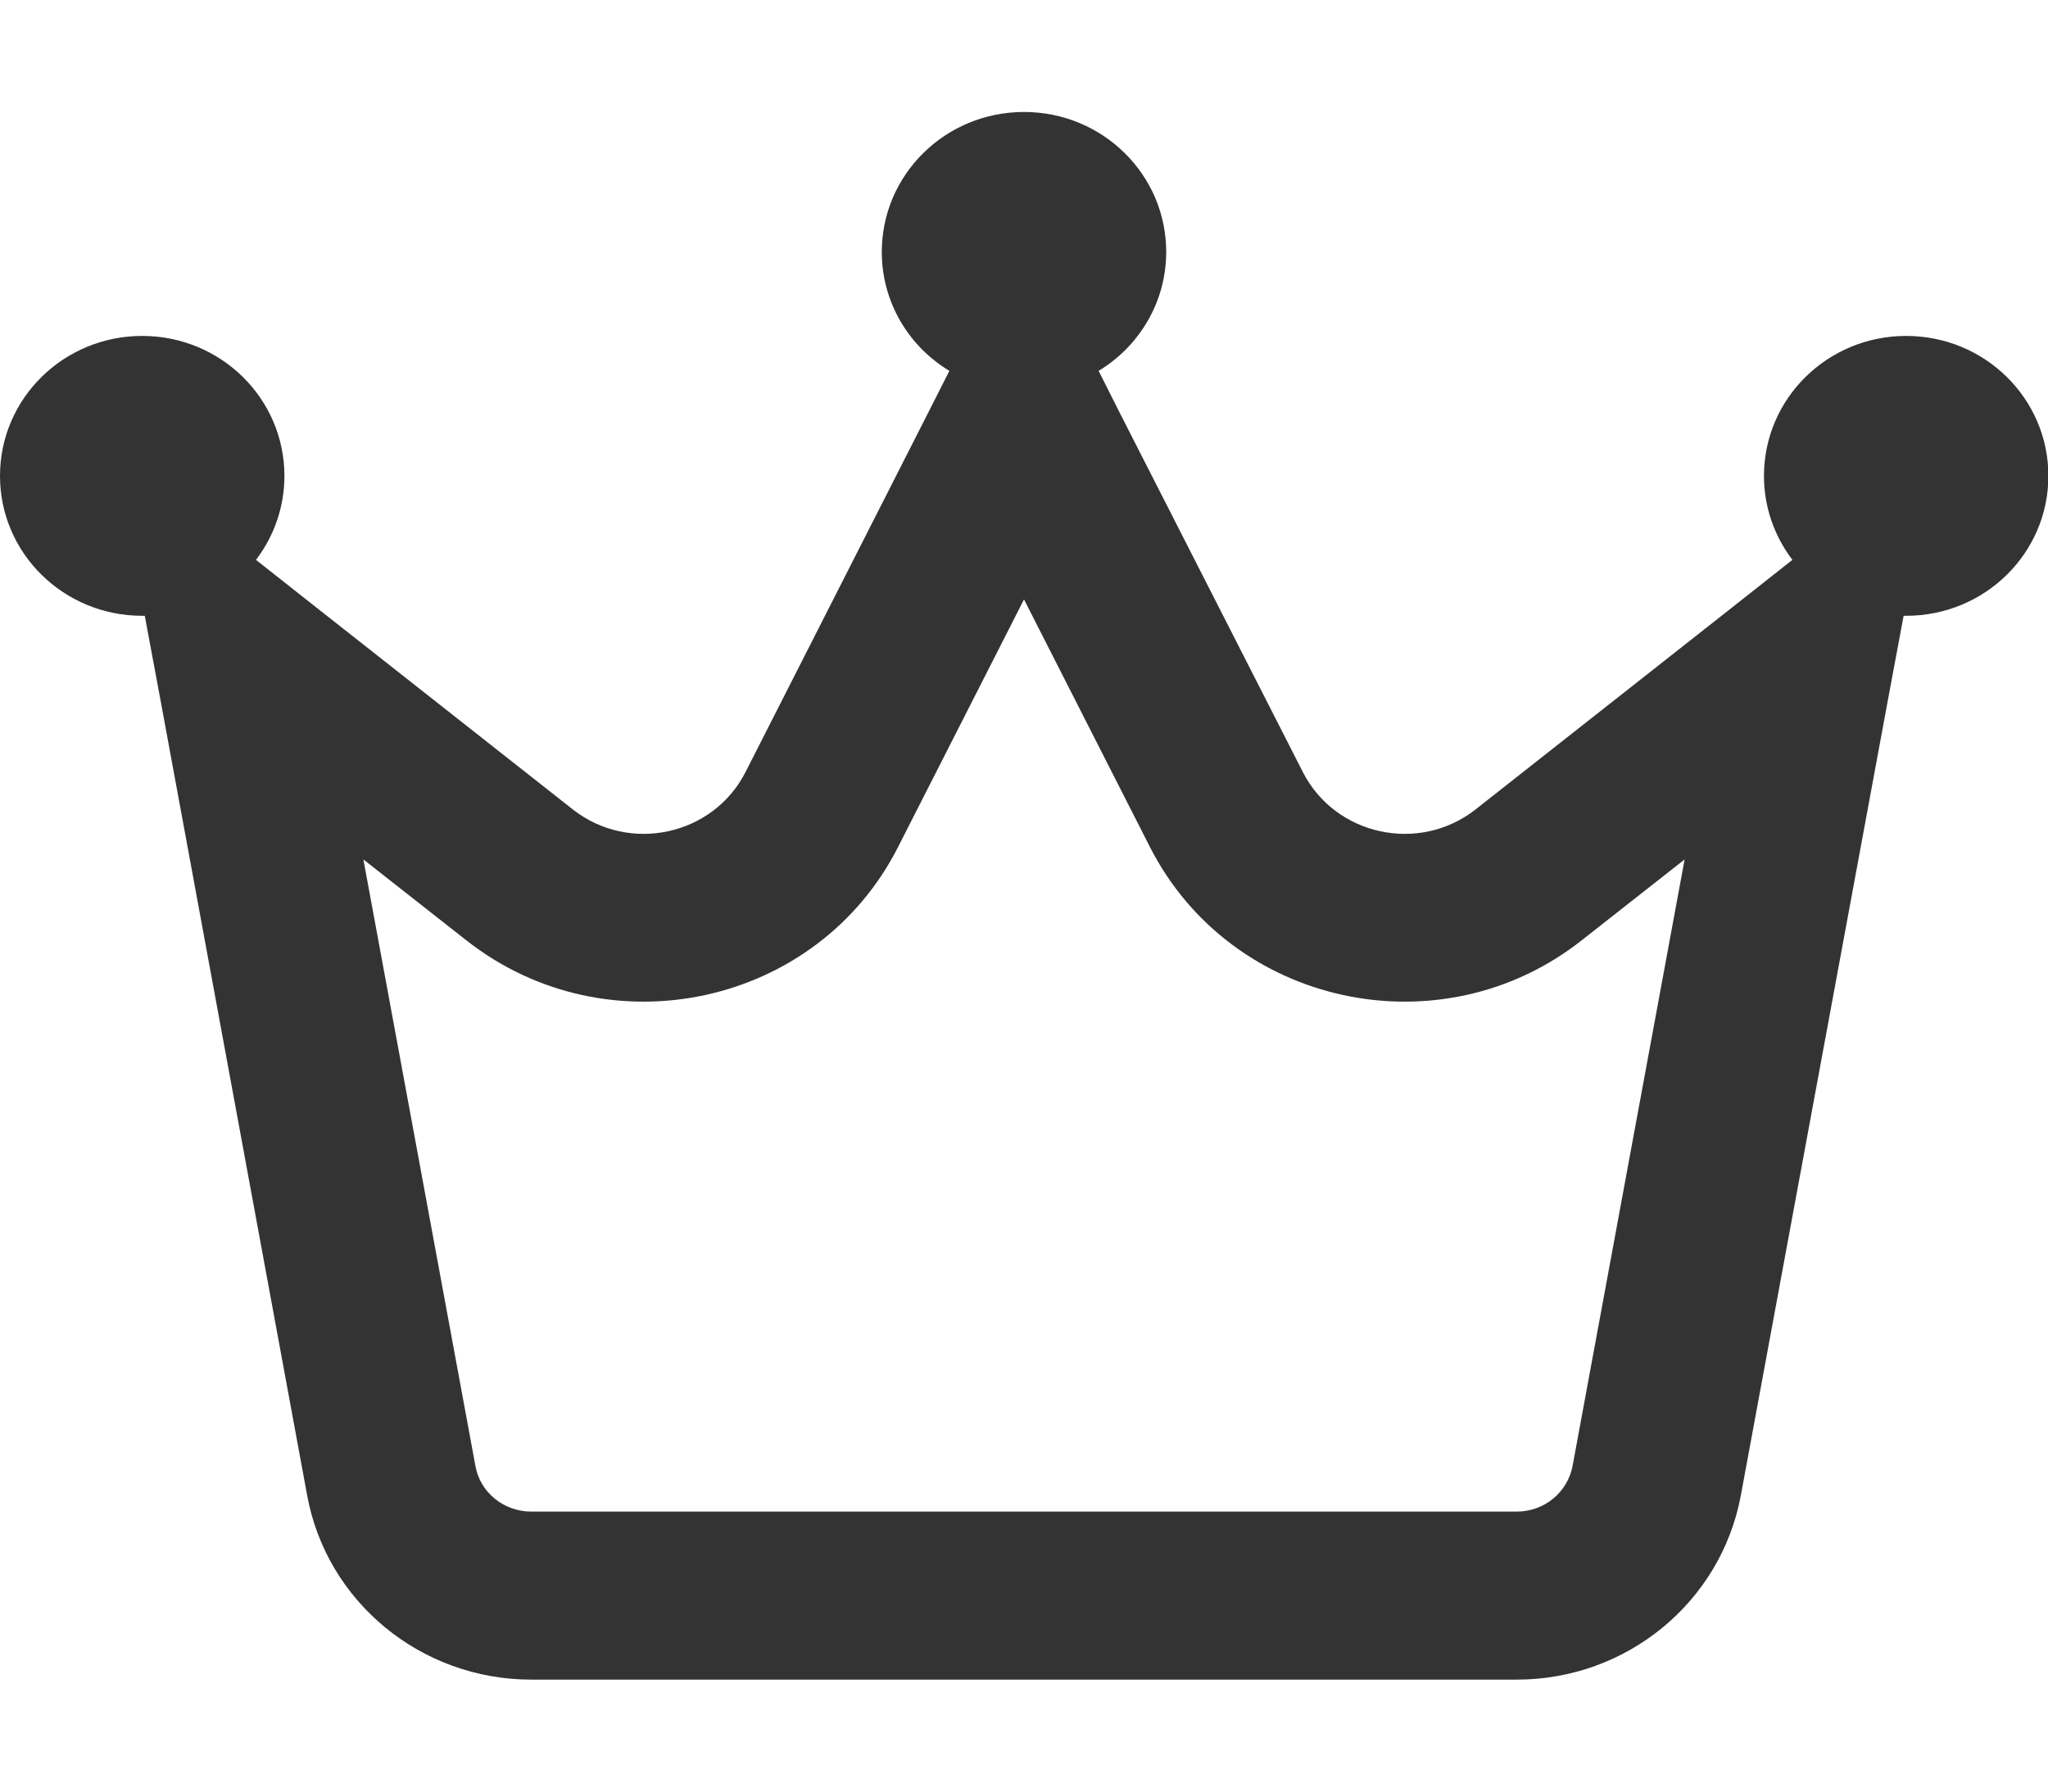 <svg width="16" height="14" viewBox="0 0 16 14" fill="none" xmlns="http://www.w3.org/2000/svg">
<g clip-path="url(#clip0_0_2889)">
<path d="M8.583 2.898C8.9 2.707 9.111 2.36 9.111 1.969C9.111 1.364 8.614 0.875 8 0.875C7.386 0.875 6.889 1.364 6.889 1.969C6.889 2.362 7.1 2.707 7.417 2.898L7.256 3.216L5.825 6.032C5.572 6.53 4.917 6.672 4.475 6.325L2.475 4.75L2 4.375C2.139 4.192 2.222 3.965 2.222 3.719C2.222 3.114 1.725 2.625 1.111 2.625C0.497 2.625 0 3.114 0 3.719C0 4.323 0.497 4.812 1.111 4.812C1.117 4.812 1.125 4.812 1.131 4.812L1.253 5.466L2.4 11.687C2.553 12.518 3.289 13.125 4.15 13.125H11.85C12.708 13.125 13.444 12.521 13.6 11.687L14.75 5.466L14.872 4.812C14.878 4.812 14.886 4.812 14.892 4.812C15.506 4.812 16.003 4.323 16.003 3.719C16.003 3.114 15.506 2.625 14.892 2.625C14.278 2.625 13.781 3.114 13.781 3.719C13.781 3.965 13.864 4.192 14.003 4.375L13.528 4.75L11.528 6.325C11.086 6.672 10.431 6.53 10.178 6.032L8.744 3.218L8.583 2.898ZM3.714 11.454L2.839 6.716L3.642 7.347C4.747 8.217 6.386 7.864 7.017 6.617L8 4.684L8.983 6.617C9.617 7.864 11.256 8.217 12.358 7.347L13.161 6.716L12.286 11.454C12.247 11.662 12.064 11.812 11.85 11.812H4.15C3.936 11.812 3.75 11.662 3.714 11.454Z" fill="#333333"/>
</g>
<defs>
<clipPath id="clip0_0_2889">
<rect width="16" height="14" fill="white"/>
</clipPath>
</defs>
</svg>
